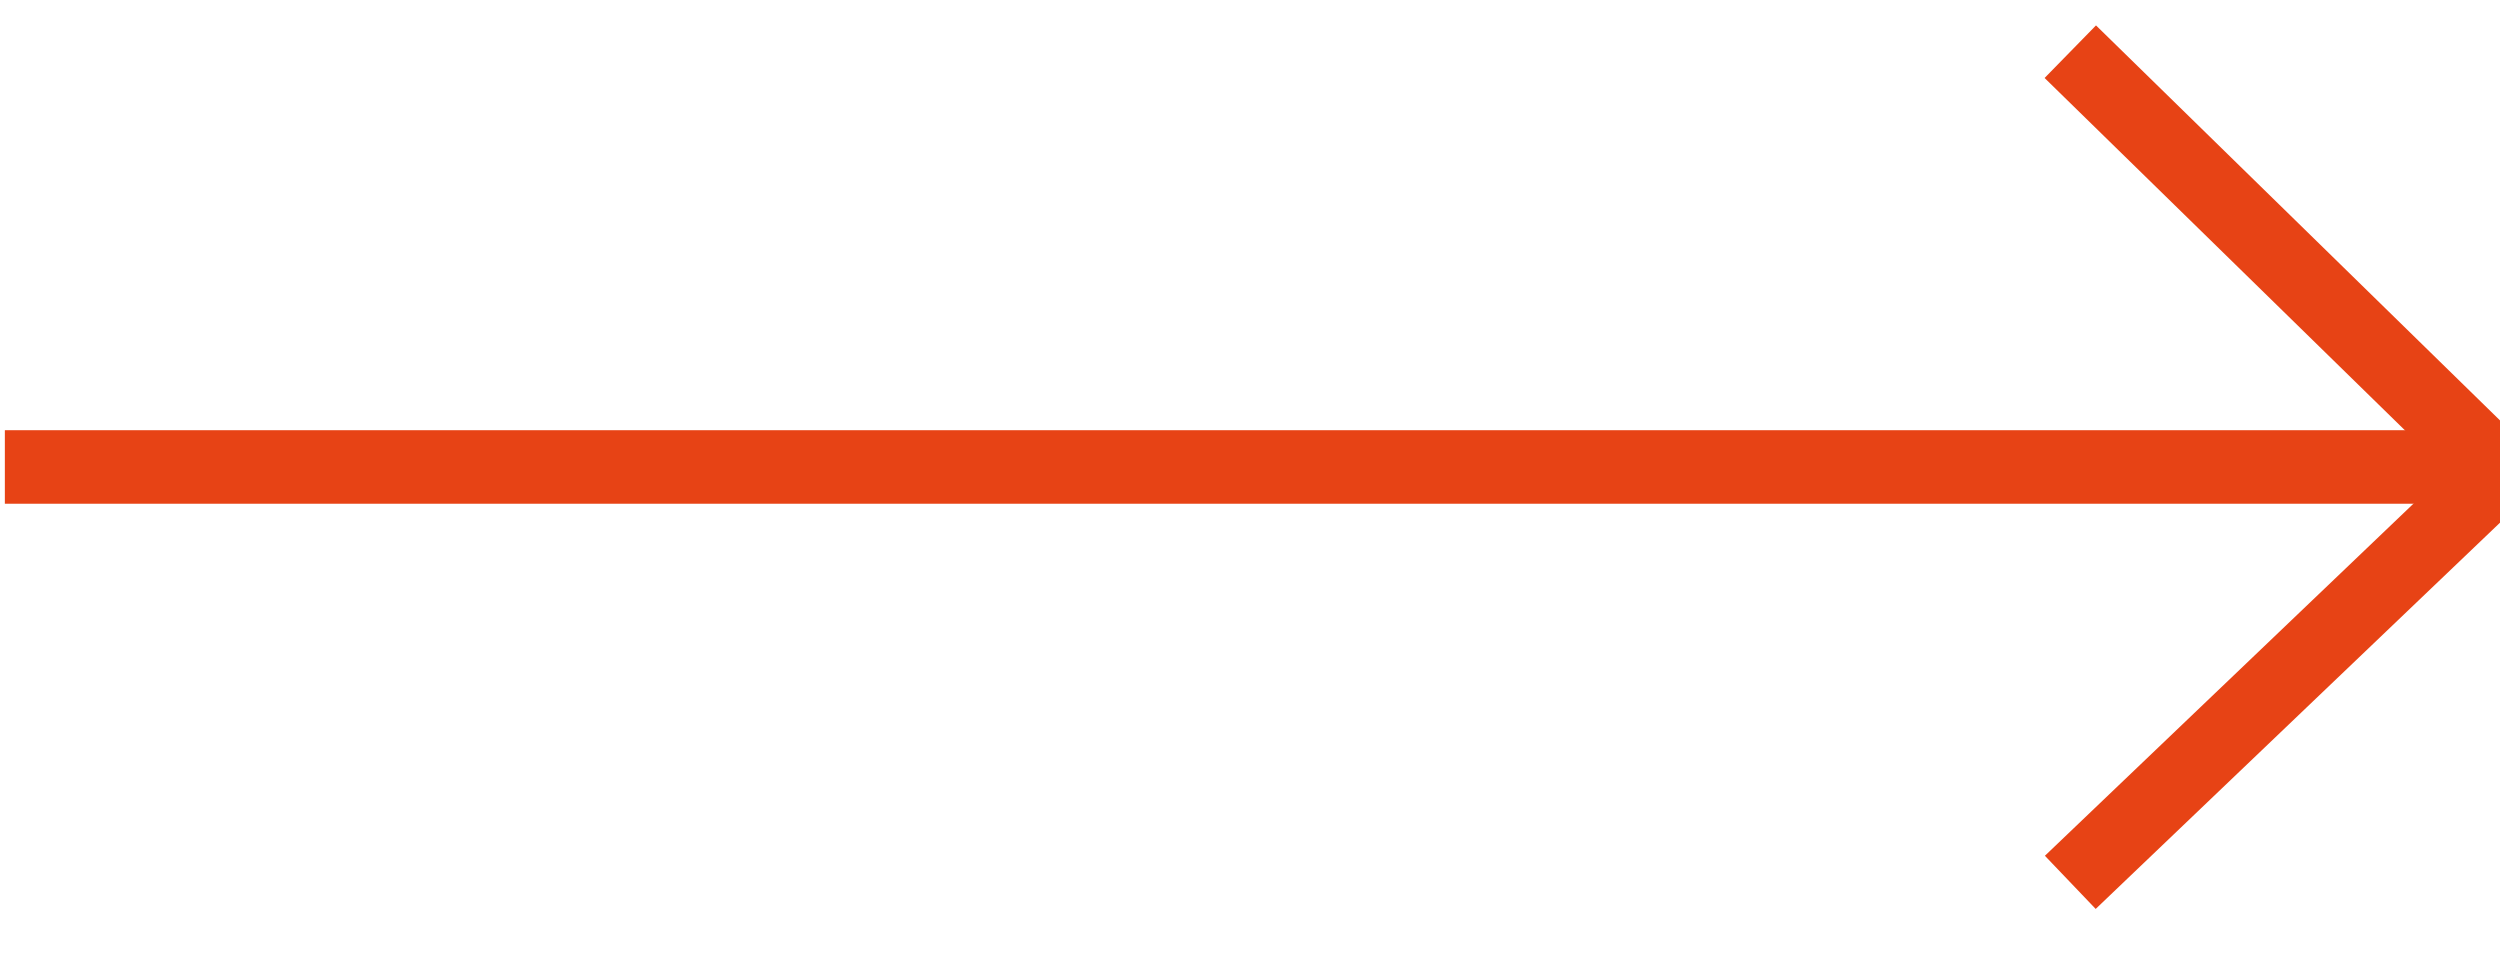 <?xml version="1.0" encoding="UTF-8"?>
<svg width="34px" height="13px" viewBox="0 0 34 13" version="1.1" xmlns="http://www.w3.org/2000/svg" xmlns:xlink="http://www.w3.org/1999/xlink">
    <!-- Generator: Sketch 52 (66869) - http://www.bohemiancoding.com/sketch -->
    <title>Arrow Down</title>
    <desc>Created with Sketch.</desc>
    <g id="Symbols" stroke="none" stroke-width="1" fill="none" fill-rule="evenodd">
        <g id="Navigation/Footer" transform="translate(-316, -377)" stroke="#E74315">
            <g id="Footer">
                <g id="OBC-Details" transform="translate(119, 82)">
                    <g id="Group-13" transform="translate(70, 286)">
                        <g id="Icon/Arrow-Down-Copy-3" transform="translate(144, 15.5) rotate(-90) translate(-144, -15.5) translate(137.5, -1.5)">
                            <g id="Arrow-Down" transform="translate(6.297, 17) rotate(-180) translate(-6.297, -17) translate(0.297, 0)">
                                <polyline id="Path-2-Copy" points="0 5.844 5.714 0 11.297 5.844"></polyline>
                                <path d="M5.648,0 L5.648,33.934" id="Path-3-Copy"></path>
                            </g>
                        </g>
                    </g>
                </g>
            </g>
        </g>
    </g>
</svg>